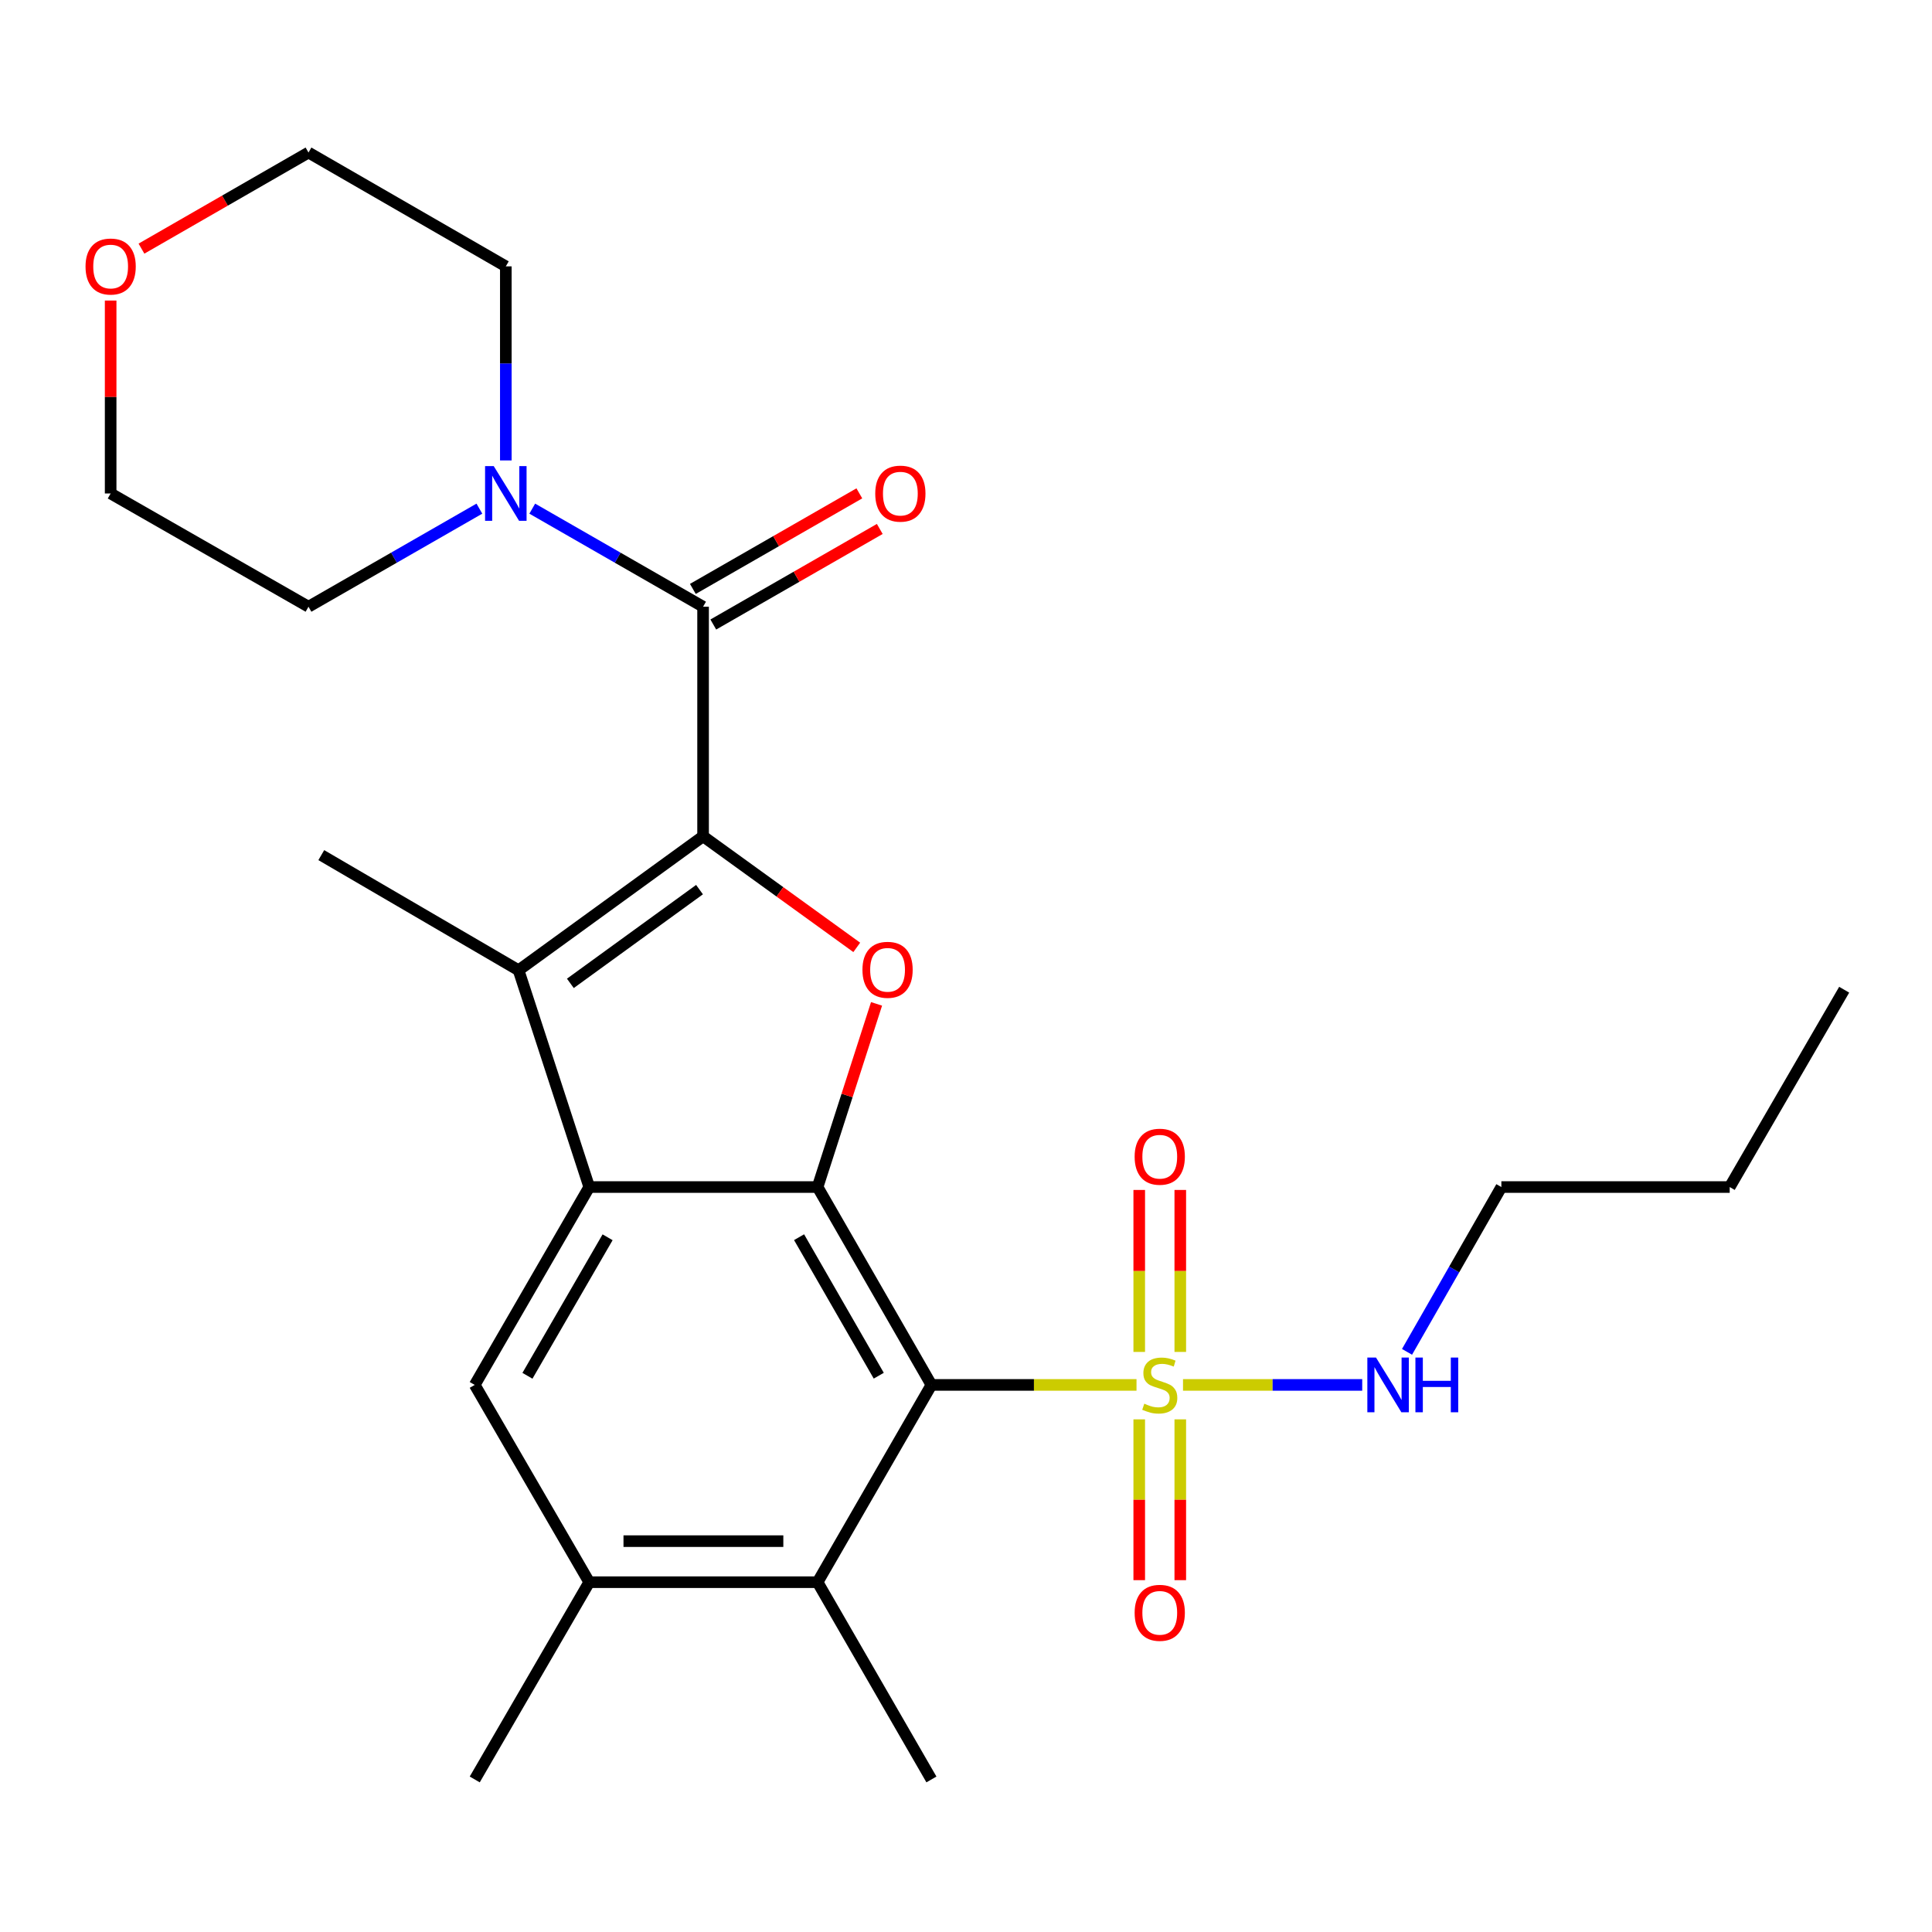 <?xml version='1.0' encoding='iso-8859-1'?>
<svg version='1.1' baseProfile='full'
              xmlns='http://www.w3.org/2000/svg'
                      xmlns:rdkit='http://www.rdkit.org/xml'
                      xmlns:xlink='http://www.w3.org/1999/xlink'
                  xml:space='preserve'
width='1000px' height='1000px' viewBox='0 0 1000 1000'>
<!-- END OF HEADER -->
<rect style='opacity:1.0;fill:#FFFFFF;stroke:none' width='1000' height='1000' x='0' y='0'> </rect>
<path class='bond-4' d='M 363.913,432.874 L 403.685,461.619' style='fill:none;fill-rule:evenodd;stroke:#000000;stroke-width:6px;stroke-linecap:butt;stroke-linejoin:miter;stroke-opacity:1' />
<path class='bond-4' d='M 403.685,461.619 L 443.457,490.364' style='fill:none;fill-rule:evenodd;stroke:#FF0000;stroke-width:6px;stroke-linecap:butt;stroke-linejoin:miter;stroke-opacity:1' />
<path class='bond-5' d='M 363.913,432.874 L 268.411,502.195' style='fill:none;fill-rule:evenodd;stroke:#000000;stroke-width:6px;stroke-linecap:butt;stroke-linejoin:miter;stroke-opacity:1' />
<path class='bond-5' d='M 362.068,460.466 L 295.217,508.991' style='fill:none;fill-rule:evenodd;stroke:#000000;stroke-width:6px;stroke-linecap:butt;stroke-linejoin:miter;stroke-opacity:1' />
<path class='bond-6' d='M 363.913,432.874 L 363.913,314.037' style='fill:none;fill-rule:evenodd;stroke:#000000;stroke-width:6px;stroke-linecap:butt;stroke-linejoin:miter;stroke-opacity:1' />
<path class='bond-0' d='M 482.101,716.829 L 423.178,614.411' style='fill:none;fill-rule:evenodd;stroke:#000000;stroke-width:6px;stroke-linecap:butt;stroke-linejoin:miter;stroke-opacity:1' />
<path class='bond-0' d='M 454.846,712.062 L 413.6,640.369' style='fill:none;fill-rule:evenodd;stroke:#000000;stroke-width:6px;stroke-linecap:butt;stroke-linejoin:miter;stroke-opacity:1' />
<path class='bond-1' d='M 482.101,716.829 L 535.177,716.829' style='fill:none;fill-rule:evenodd;stroke:#000000;stroke-width:6px;stroke-linecap:butt;stroke-linejoin:miter;stroke-opacity:1' />
<path class='bond-1' d='M 535.177,716.829 L 588.254,716.829' style='fill:none;fill-rule:evenodd;stroke:#CCCC00;stroke-width:6px;stroke-linecap:butt;stroke-linejoin:miter;stroke-opacity:1' />
<path class='bond-7' d='M 482.101,716.829 L 423.178,818.941' style='fill:none;fill-rule:evenodd;stroke:#000000;stroke-width:6px;stroke-linecap:butt;stroke-linejoin:miter;stroke-opacity:1' />
<path class='bond-11' d='M 589.665,734.656 L 589.665,776.273' style='fill:none;fill-rule:evenodd;stroke:#CCCC00;stroke-width:6px;stroke-linecap:butt;stroke-linejoin:miter;stroke-opacity:1' />
<path class='bond-11' d='M 589.665,776.273 L 589.665,817.889' style='fill:none;fill-rule:evenodd;stroke:#FF0000;stroke-width:6px;stroke-linecap:butt;stroke-linejoin:miter;stroke-opacity:1' />
<path class='bond-11' d='M 610.912,734.656 L 610.912,776.273' style='fill:none;fill-rule:evenodd;stroke:#CCCC00;stroke-width:6px;stroke-linecap:butt;stroke-linejoin:miter;stroke-opacity:1' />
<path class='bond-11' d='M 610.912,776.273 L 610.912,817.889' style='fill:none;fill-rule:evenodd;stroke:#FF0000;stroke-width:6px;stroke-linecap:butt;stroke-linejoin:miter;stroke-opacity:1' />
<path class='bond-12' d='M 610.912,699.754 L 610.912,657.836' style='fill:none;fill-rule:evenodd;stroke:#CCCC00;stroke-width:6px;stroke-linecap:butt;stroke-linejoin:miter;stroke-opacity:1' />
<path class='bond-12' d='M 610.912,657.836 L 610.912,615.918' style='fill:none;fill-rule:evenodd;stroke:#FF0000;stroke-width:6px;stroke-linecap:butt;stroke-linejoin:miter;stroke-opacity:1' />
<path class='bond-12' d='M 589.665,699.754 L 589.665,657.836' style='fill:none;fill-rule:evenodd;stroke:#CCCC00;stroke-width:6px;stroke-linecap:butt;stroke-linejoin:miter;stroke-opacity:1' />
<path class='bond-12' d='M 589.665,657.836 L 589.665,615.918' style='fill:none;fill-rule:evenodd;stroke:#FF0000;stroke-width:6px;stroke-linecap:butt;stroke-linejoin:miter;stroke-opacity:1' />
<path class='bond-13' d='M 612.323,716.829 L 658.703,716.829' style='fill:none;fill-rule:evenodd;stroke:#CCCC00;stroke-width:6px;stroke-linecap:butt;stroke-linejoin:miter;stroke-opacity:1' />
<path class='bond-13' d='M 658.703,716.829 L 705.083,716.829' style='fill:none;fill-rule:evenodd;stroke:#0000FF;stroke-width:6px;stroke-linecap:butt;stroke-linejoin:miter;stroke-opacity:1' />
<path class='bond-2' d='M 423.178,614.411 L 438.439,567.007' style='fill:none;fill-rule:evenodd;stroke:#000000;stroke-width:6px;stroke-linecap:butt;stroke-linejoin:miter;stroke-opacity:1' />
<path class='bond-2' d='M 438.439,567.007 L 453.699,519.604' style='fill:none;fill-rule:evenodd;stroke:#FF0000;stroke-width:6px;stroke-linecap:butt;stroke-linejoin:miter;stroke-opacity:1' />
<path class='bond-26' d='M 423.178,614.411 L 304.99,614.411' style='fill:none;fill-rule:evenodd;stroke:#000000;stroke-width:6px;stroke-linecap:butt;stroke-linejoin:miter;stroke-opacity:1' />
<path class='bond-3' d='M 304.99,614.411 L 268.411,502.195' style='fill:none;fill-rule:evenodd;stroke:#000000;stroke-width:6px;stroke-linecap:butt;stroke-linejoin:miter;stroke-opacity:1' />
<path class='bond-8' d='M 304.99,614.411 L 245.725,716.829' style='fill:none;fill-rule:evenodd;stroke:#000000;stroke-width:6px;stroke-linecap:butt;stroke-linejoin:miter;stroke-opacity:1' />
<path class='bond-8' d='M 314.489,640.415 L 273.004,712.108' style='fill:none;fill-rule:evenodd;stroke:#000000;stroke-width:6px;stroke-linecap:butt;stroke-linejoin:miter;stroke-opacity:1' />
<path class='bond-16' d='M 268.411,502.195 L 166.299,442.612' style='fill:none;fill-rule:evenodd;stroke:#000000;stroke-width:6px;stroke-linecap:butt;stroke-linejoin:miter;stroke-opacity:1' />
<path class='bond-9' d='M 363.913,314.037 L 319.704,288.656' style='fill:none;fill-rule:evenodd;stroke:#000000;stroke-width:6px;stroke-linecap:butt;stroke-linejoin:miter;stroke-opacity:1' />
<path class='bond-9' d='M 319.704,288.656 L 275.496,263.276' style='fill:none;fill-rule:evenodd;stroke:#0000FF;stroke-width:6px;stroke-linecap:butt;stroke-linejoin:miter;stroke-opacity:1' />
<path class='bond-14' d='M 369.201,323.25 L 412.285,298.518' style='fill:none;fill-rule:evenodd;stroke:#000000;stroke-width:6px;stroke-linecap:butt;stroke-linejoin:miter;stroke-opacity:1' />
<path class='bond-14' d='M 412.285,298.518 L 455.369,273.786' style='fill:none;fill-rule:evenodd;stroke:#FF0000;stroke-width:6px;stroke-linecap:butt;stroke-linejoin:miter;stroke-opacity:1' />
<path class='bond-14' d='M 358.624,304.824 L 401.708,280.092' style='fill:none;fill-rule:evenodd;stroke:#000000;stroke-width:6px;stroke-linecap:butt;stroke-linejoin:miter;stroke-opacity:1' />
<path class='bond-14' d='M 401.708,280.092 L 444.792,255.36' style='fill:none;fill-rule:evenodd;stroke:#FF0000;stroke-width:6px;stroke-linecap:butt;stroke-linejoin:miter;stroke-opacity:1' />
<path class='bond-19' d='M 423.178,818.941 L 482.101,921.041' style='fill:none;fill-rule:evenodd;stroke:#000000;stroke-width:6px;stroke-linecap:butt;stroke-linejoin:miter;stroke-opacity:1' />
<path class='bond-28' d='M 423.178,818.941 L 304.99,818.941' style='fill:none;fill-rule:evenodd;stroke:#000000;stroke-width:6px;stroke-linecap:butt;stroke-linejoin:miter;stroke-opacity:1' />
<path class='bond-28' d='M 405.45,797.695 L 322.718,797.695' style='fill:none;fill-rule:evenodd;stroke:#000000;stroke-width:6px;stroke-linecap:butt;stroke-linejoin:miter;stroke-opacity:1' />
<path class='bond-10' d='M 245.725,716.829 L 304.99,818.941' style='fill:none;fill-rule:evenodd;stroke:#000000;stroke-width:6px;stroke-linecap:butt;stroke-linejoin:miter;stroke-opacity:1' />
<path class='bond-17' d='M 261.813,238.322 L 261.813,188.096' style='fill:none;fill-rule:evenodd;stroke:#0000FF;stroke-width:6px;stroke-linecap:butt;stroke-linejoin:miter;stroke-opacity:1' />
<path class='bond-17' d='M 261.813,188.096 L 261.813,137.87' style='fill:none;fill-rule:evenodd;stroke:#000000;stroke-width:6px;stroke-linecap:butt;stroke-linejoin:miter;stroke-opacity:1' />
<path class='bond-18' d='M 248.129,263.274 L 203.903,288.655' style='fill:none;fill-rule:evenodd;stroke:#0000FF;stroke-width:6px;stroke-linecap:butt;stroke-linejoin:miter;stroke-opacity:1' />
<path class='bond-18' d='M 203.903,288.655 L 159.677,314.037' style='fill:none;fill-rule:evenodd;stroke:#000000;stroke-width:6px;stroke-linecap:butt;stroke-linejoin:miter;stroke-opacity:1' />
<path class='bond-20' d='M 304.99,818.941 L 245.725,921.041' style='fill:none;fill-rule:evenodd;stroke:#000000;stroke-width:6px;stroke-linecap:butt;stroke-linejoin:miter;stroke-opacity:1' />
<path class='bond-23' d='M 728.271,699.719 L 752.688,657.065' style='fill:none;fill-rule:evenodd;stroke:#0000FF;stroke-width:6px;stroke-linecap:butt;stroke-linejoin:miter;stroke-opacity:1' />
<path class='bond-23' d='M 752.688,657.065 L 777.104,614.411' style='fill:none;fill-rule:evenodd;stroke:#000000;stroke-width:6px;stroke-linecap:butt;stroke-linejoin:miter;stroke-opacity:1' />
<path class='bond-15' d='M 57.271,155.569 L 57.271,205.495' style='fill:none;fill-rule:evenodd;stroke:#FF0000;stroke-width:6px;stroke-linecap:butt;stroke-linejoin:miter;stroke-opacity:1' />
<path class='bond-15' d='M 57.271,205.495 L 57.271,255.421' style='fill:none;fill-rule:evenodd;stroke:#000000;stroke-width:6px;stroke-linecap:butt;stroke-linejoin:miter;stroke-opacity:1' />
<path class='bond-27' d='M 73.224,128.693 L 116.451,103.826' style='fill:none;fill-rule:evenodd;stroke:#FF0000;stroke-width:6px;stroke-linecap:butt;stroke-linejoin:miter;stroke-opacity:1' />
<path class='bond-27' d='M 116.451,103.826 L 159.677,78.959' style='fill:none;fill-rule:evenodd;stroke:#000000;stroke-width:6px;stroke-linecap:butt;stroke-linejoin:miter;stroke-opacity:1' />
<path class='bond-21' d='M 261.813,137.87 L 159.677,78.959' style='fill:none;fill-rule:evenodd;stroke:#000000;stroke-width:6px;stroke-linecap:butt;stroke-linejoin:miter;stroke-opacity:1' />
<path class='bond-22' d='M 159.677,314.037 L 57.271,255.421' style='fill:none;fill-rule:evenodd;stroke:#000000;stroke-width:6px;stroke-linecap:butt;stroke-linejoin:miter;stroke-opacity:1' />
<path class='bond-24' d='M 777.104,614.411 L 895.292,614.411' style='fill:none;fill-rule:evenodd;stroke:#000000;stroke-width:6px;stroke-linecap:butt;stroke-linejoin:miter;stroke-opacity:1' />
<path class='bond-25' d='M 895.292,614.411 L 954.545,512.276' style='fill:none;fill-rule:evenodd;stroke:#000000;stroke-width:6px;stroke-linecap:butt;stroke-linejoin:miter;stroke-opacity:1' />
<path  class='atom-2' d='M 592.288 726.549
Q 592.608 726.669, 593.928 727.229
Q 595.248 727.789, 596.688 728.149
Q 598.168 728.469, 599.608 728.469
Q 602.288 728.469, 603.848 727.189
Q 605.408 725.869, 605.408 723.589
Q 605.408 722.029, 604.608 721.069
Q 603.848 720.109, 602.648 719.589
Q 601.448 719.069, 599.448 718.469
Q 596.928 717.709, 595.408 716.989
Q 593.928 716.269, 592.848 714.749
Q 591.808 713.229, 591.808 710.669
Q 591.808 707.109, 594.208 704.909
Q 596.648 702.709, 601.448 702.709
Q 604.728 702.709, 608.448 704.269
L 607.528 707.349
Q 604.128 705.949, 601.568 705.949
Q 598.808 705.949, 597.288 707.109
Q 595.768 708.229, 595.808 710.189
Q 595.808 711.709, 596.568 712.629
Q 597.368 713.549, 598.488 714.069
Q 599.648 714.589, 601.568 715.189
Q 604.128 715.989, 605.648 716.789
Q 607.168 717.589, 608.248 719.229
Q 609.368 720.829, 609.368 723.589
Q 609.368 727.509, 606.728 729.629
Q 604.128 731.709, 599.768 731.709
Q 597.248 731.709, 595.328 731.149
Q 593.448 730.629, 591.208 729.709
L 592.288 726.549
' fill='#CCCC00'/>
<path  class='atom-5' d='M 446.403 501.969
Q 446.403 495.169, 449.763 491.369
Q 453.123 487.569, 459.403 487.569
Q 465.683 487.569, 469.043 491.369
Q 472.403 495.169, 472.403 501.969
Q 472.403 508.849, 469.003 512.769
Q 465.603 516.649, 459.403 516.649
Q 453.163 516.649, 449.763 512.769
Q 446.403 508.889, 446.403 501.969
M 459.403 513.449
Q 463.723 513.449, 466.043 510.569
Q 468.403 507.649, 468.403 501.969
Q 468.403 496.409, 466.043 493.609
Q 463.723 490.769, 459.403 490.769
Q 455.083 490.769, 452.723 493.569
Q 450.403 496.369, 450.403 501.969
Q 450.403 507.689, 452.723 510.569
Q 455.083 513.449, 459.403 513.449
' fill='#FF0000'/>
<path  class='atom-10' d='M 255.553 241.261
L 264.833 256.261
Q 265.753 257.741, 267.233 260.421
Q 268.713 263.101, 268.793 263.261
L 268.793 241.261
L 272.553 241.261
L 272.553 269.581
L 268.673 269.581
L 258.713 253.181
Q 257.553 251.261, 256.313 249.061
Q 255.113 246.861, 254.753 246.181
L 254.753 269.581
L 251.073 269.581
L 251.073 241.261
L 255.553 241.261
' fill='#0000FF'/>
<path  class='atom-12' d='M 587.288 834.79
Q 587.288 827.99, 590.648 824.19
Q 594.008 820.39, 600.288 820.39
Q 606.568 820.39, 609.928 824.19
Q 613.288 827.99, 613.288 834.79
Q 613.288 841.67, 609.888 845.59
Q 606.488 849.47, 600.288 849.47
Q 594.048 849.47, 590.648 845.59
Q 587.288 841.71, 587.288 834.79
M 600.288 846.27
Q 604.608 846.27, 606.928 843.39
Q 609.288 840.47, 609.288 834.79
Q 609.288 829.23, 606.928 826.43
Q 604.608 823.59, 600.288 823.59
Q 595.968 823.59, 593.608 826.39
Q 591.288 829.19, 591.288 834.79
Q 591.288 840.51, 593.608 843.39
Q 595.968 846.27, 600.288 846.27
' fill='#FF0000'/>
<path  class='atom-13' d='M 587.288 598.71
Q 587.288 591.91, 590.648 588.11
Q 594.008 584.31, 600.288 584.31
Q 606.568 584.31, 609.928 588.11
Q 613.288 591.91, 613.288 598.71
Q 613.288 605.59, 609.888 609.51
Q 606.488 613.39, 600.288 613.39
Q 594.048 613.39, 590.648 609.51
Q 587.288 605.63, 587.288 598.71
M 600.288 610.19
Q 604.608 610.19, 606.928 607.31
Q 609.288 604.39, 609.288 598.71
Q 609.288 593.15, 606.928 590.35
Q 604.608 587.51, 600.288 587.51
Q 595.968 587.51, 593.608 590.31
Q 591.288 593.11, 591.288 598.71
Q 591.288 604.43, 593.608 607.31
Q 595.968 610.19, 600.288 610.19
' fill='#FF0000'/>
<path  class='atom-14' d='M 712.216 702.669
L 721.496 717.669
Q 722.416 719.149, 723.896 721.829
Q 725.376 724.509, 725.456 724.669
L 725.456 702.669
L 729.216 702.669
L 729.216 730.989
L 725.336 730.989
L 715.376 714.589
Q 714.216 712.669, 712.976 710.469
Q 711.776 708.269, 711.416 707.589
L 711.416 730.989
L 707.736 730.989
L 707.736 702.669
L 712.216 702.669
' fill='#0000FF'/>
<path  class='atom-14' d='M 732.616 702.669
L 736.456 702.669
L 736.456 714.709
L 750.936 714.709
L 750.936 702.669
L 754.776 702.669
L 754.776 730.989
L 750.936 730.989
L 750.936 717.909
L 736.456 717.909
L 736.456 730.989
L 732.616 730.989
L 732.616 702.669
' fill='#0000FF'/>
<path  class='atom-15' d='M 453.024 255.501
Q 453.024 248.701, 456.384 244.901
Q 459.744 241.101, 466.024 241.101
Q 472.304 241.101, 475.664 244.901
Q 479.024 248.701, 479.024 255.501
Q 479.024 262.381, 475.624 266.301
Q 472.224 270.181, 466.024 270.181
Q 459.784 270.181, 456.384 266.301
Q 453.024 262.421, 453.024 255.501
M 466.024 266.981
Q 470.344 266.981, 472.664 264.101
Q 475.024 261.181, 475.024 255.501
Q 475.024 249.941, 472.664 247.141
Q 470.344 244.301, 466.024 244.301
Q 461.704 244.301, 459.344 247.101
Q 457.024 249.901, 457.024 255.501
Q 457.024 261.221, 459.344 264.101
Q 461.704 266.981, 466.024 266.981
' fill='#FF0000'/>
<path  class='atom-16' d='M 44.271 137.95
Q 44.271 131.15, 47.631 127.35
Q 50.991 123.55, 57.271 123.55
Q 63.551 123.55, 66.911 127.35
Q 70.271 131.15, 70.271 137.95
Q 70.271 144.83, 66.871 148.75
Q 63.471 152.63, 57.271 152.63
Q 51.031 152.63, 47.631 148.75
Q 44.271 144.87, 44.271 137.95
M 57.271 149.43
Q 61.591 149.43, 63.911 146.55
Q 66.271 143.63, 66.271 137.95
Q 66.271 132.39, 63.911 129.59
Q 61.591 126.75, 57.271 126.75
Q 52.951 126.75, 50.591 129.55
Q 48.271 132.35, 48.271 137.95
Q 48.271 143.67, 50.591 146.55
Q 52.951 149.43, 57.271 149.43
' fill='#FF0000'/>
</svg>
